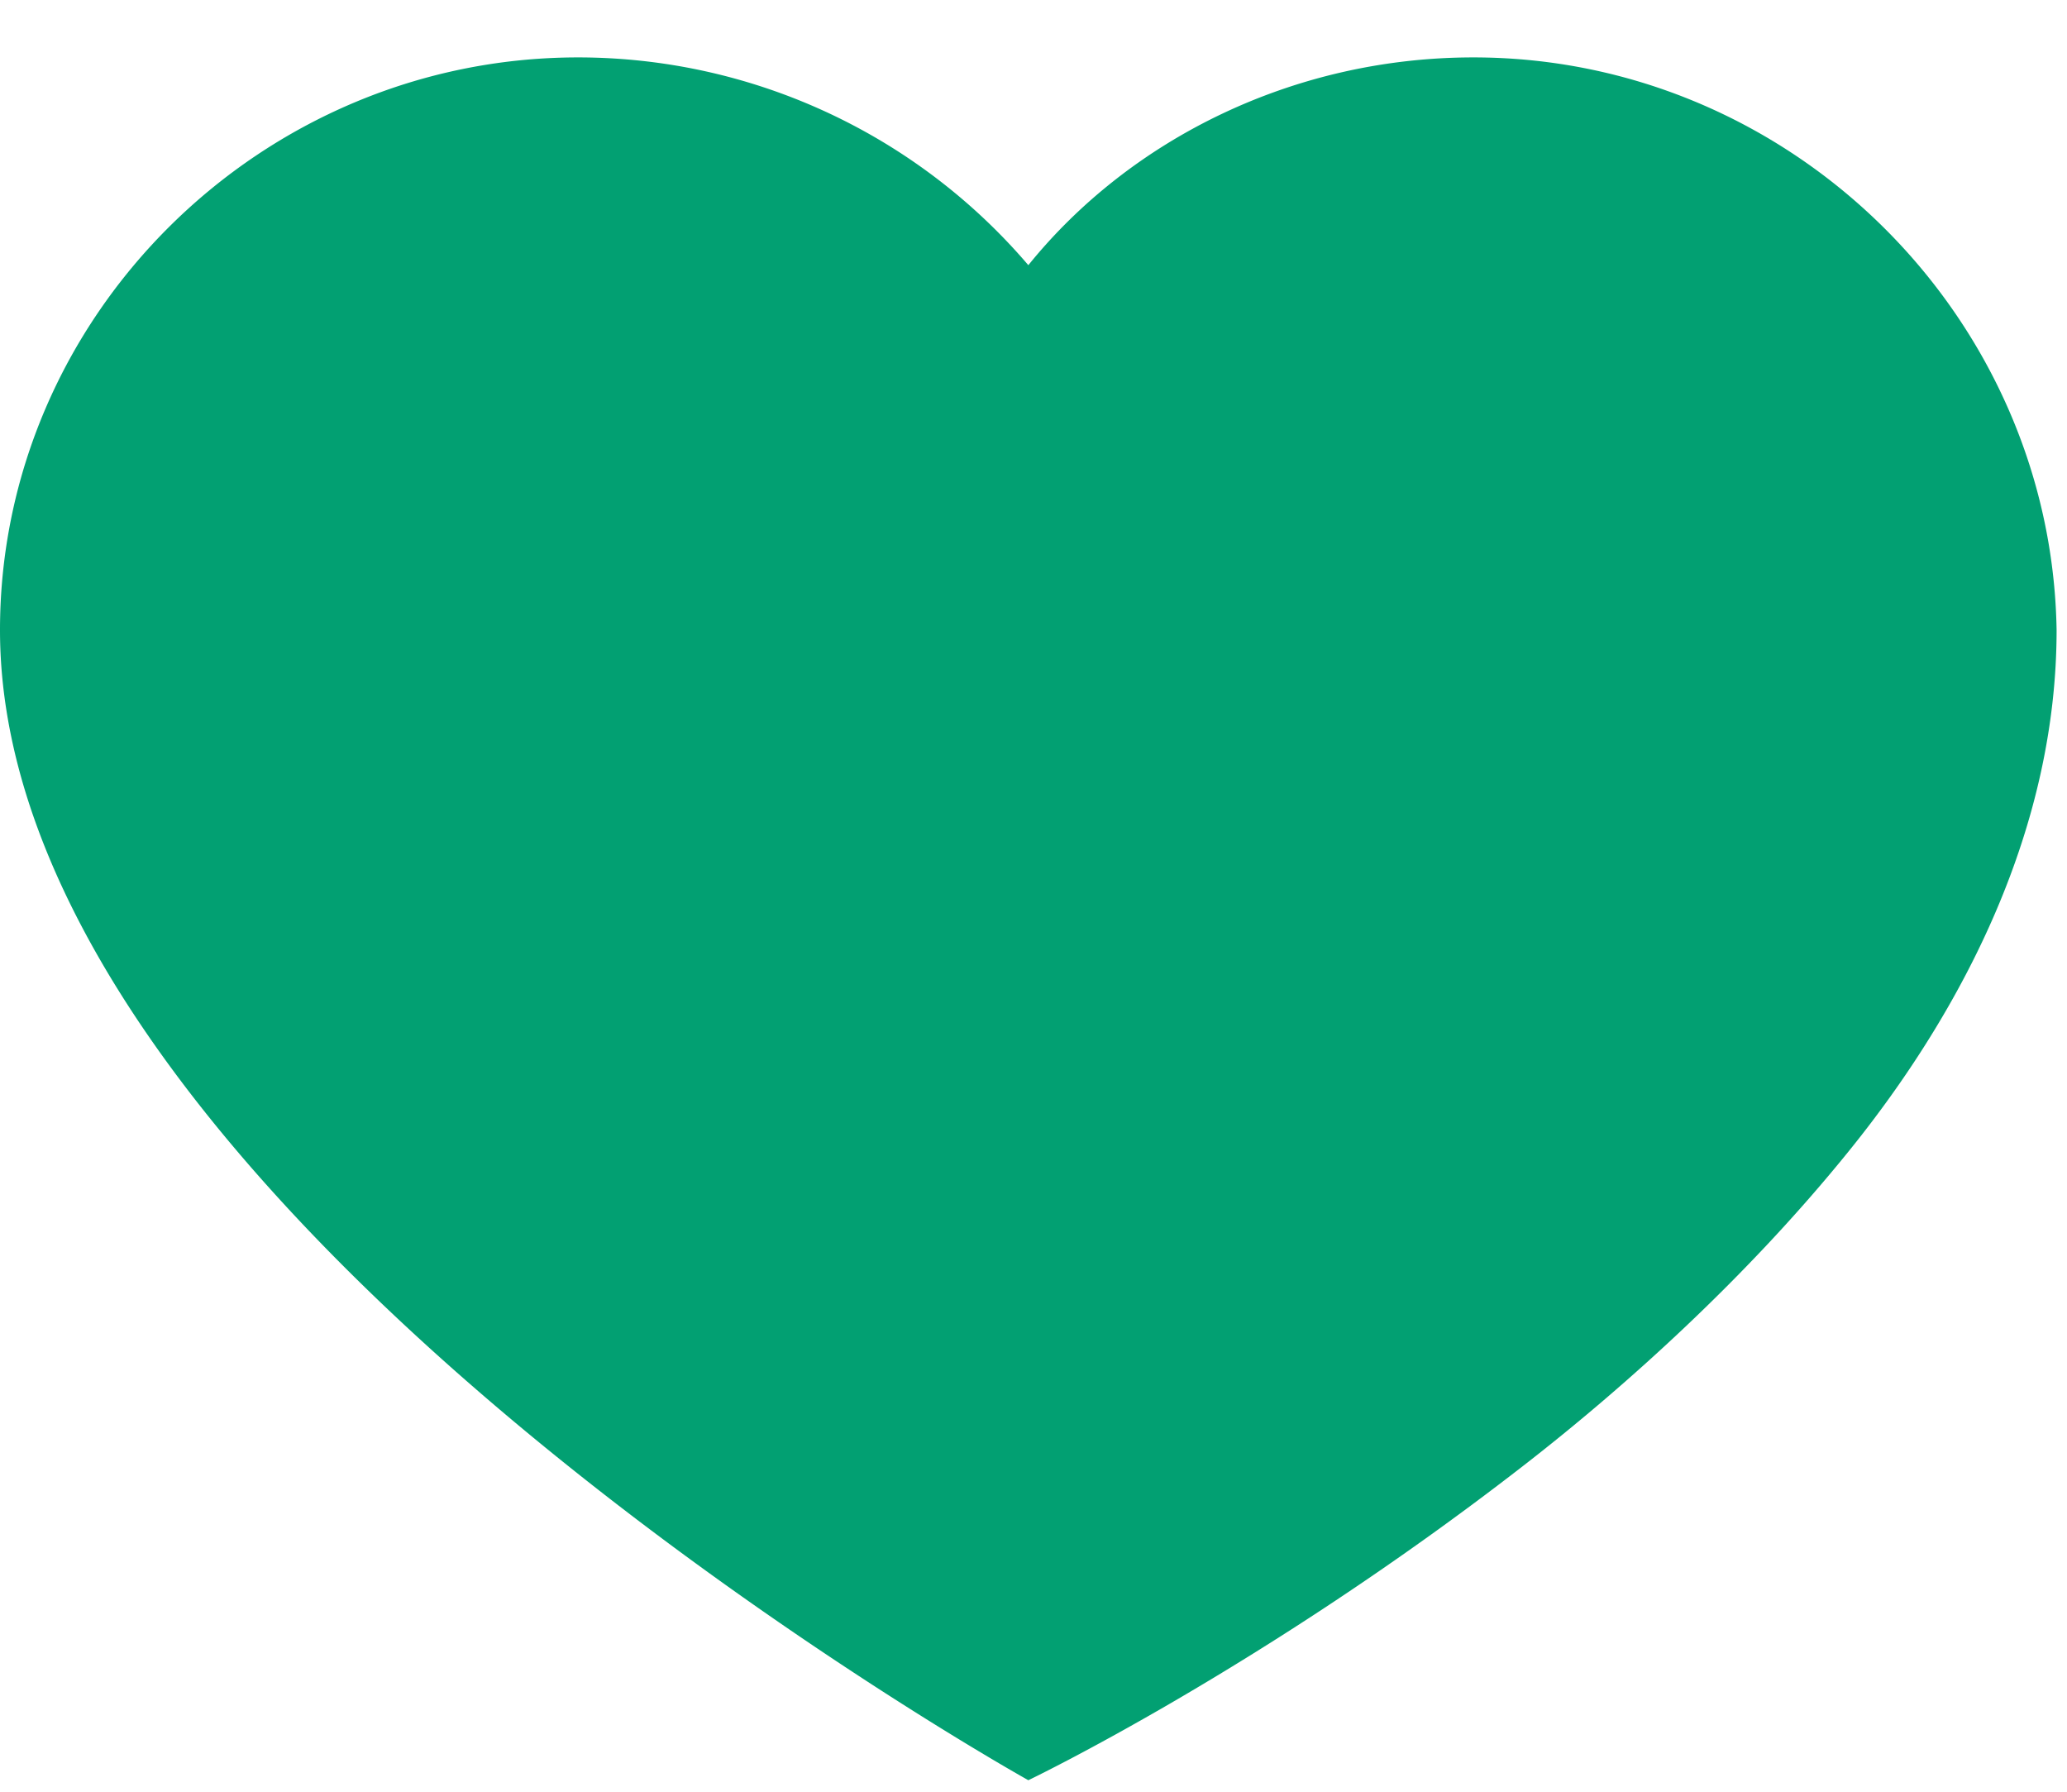 <svg xmlns="http://www.w3.org/2000/svg" width="30" height="26" viewBox="0 0 30 26">
    <path fill="#02a072" fill-rule="evenodd" d="M14.925 3.848A8.594 8.594 0 0 0 8.39.833C3.787.833 0 4.583 0 9.143c0 8.382 14.925 16.69 14.925 16.69s3.38-1.615 7.158-4.543c1.523-1.179 3.282-2.77 4.744-4.578 1.706-2.106 3.022-4.73 3.022-7.57-.074-4.559-3.86-8.309-8.464-8.309-2.6 0-4.975 1.177-6.46 3.015z"/>
</svg>
